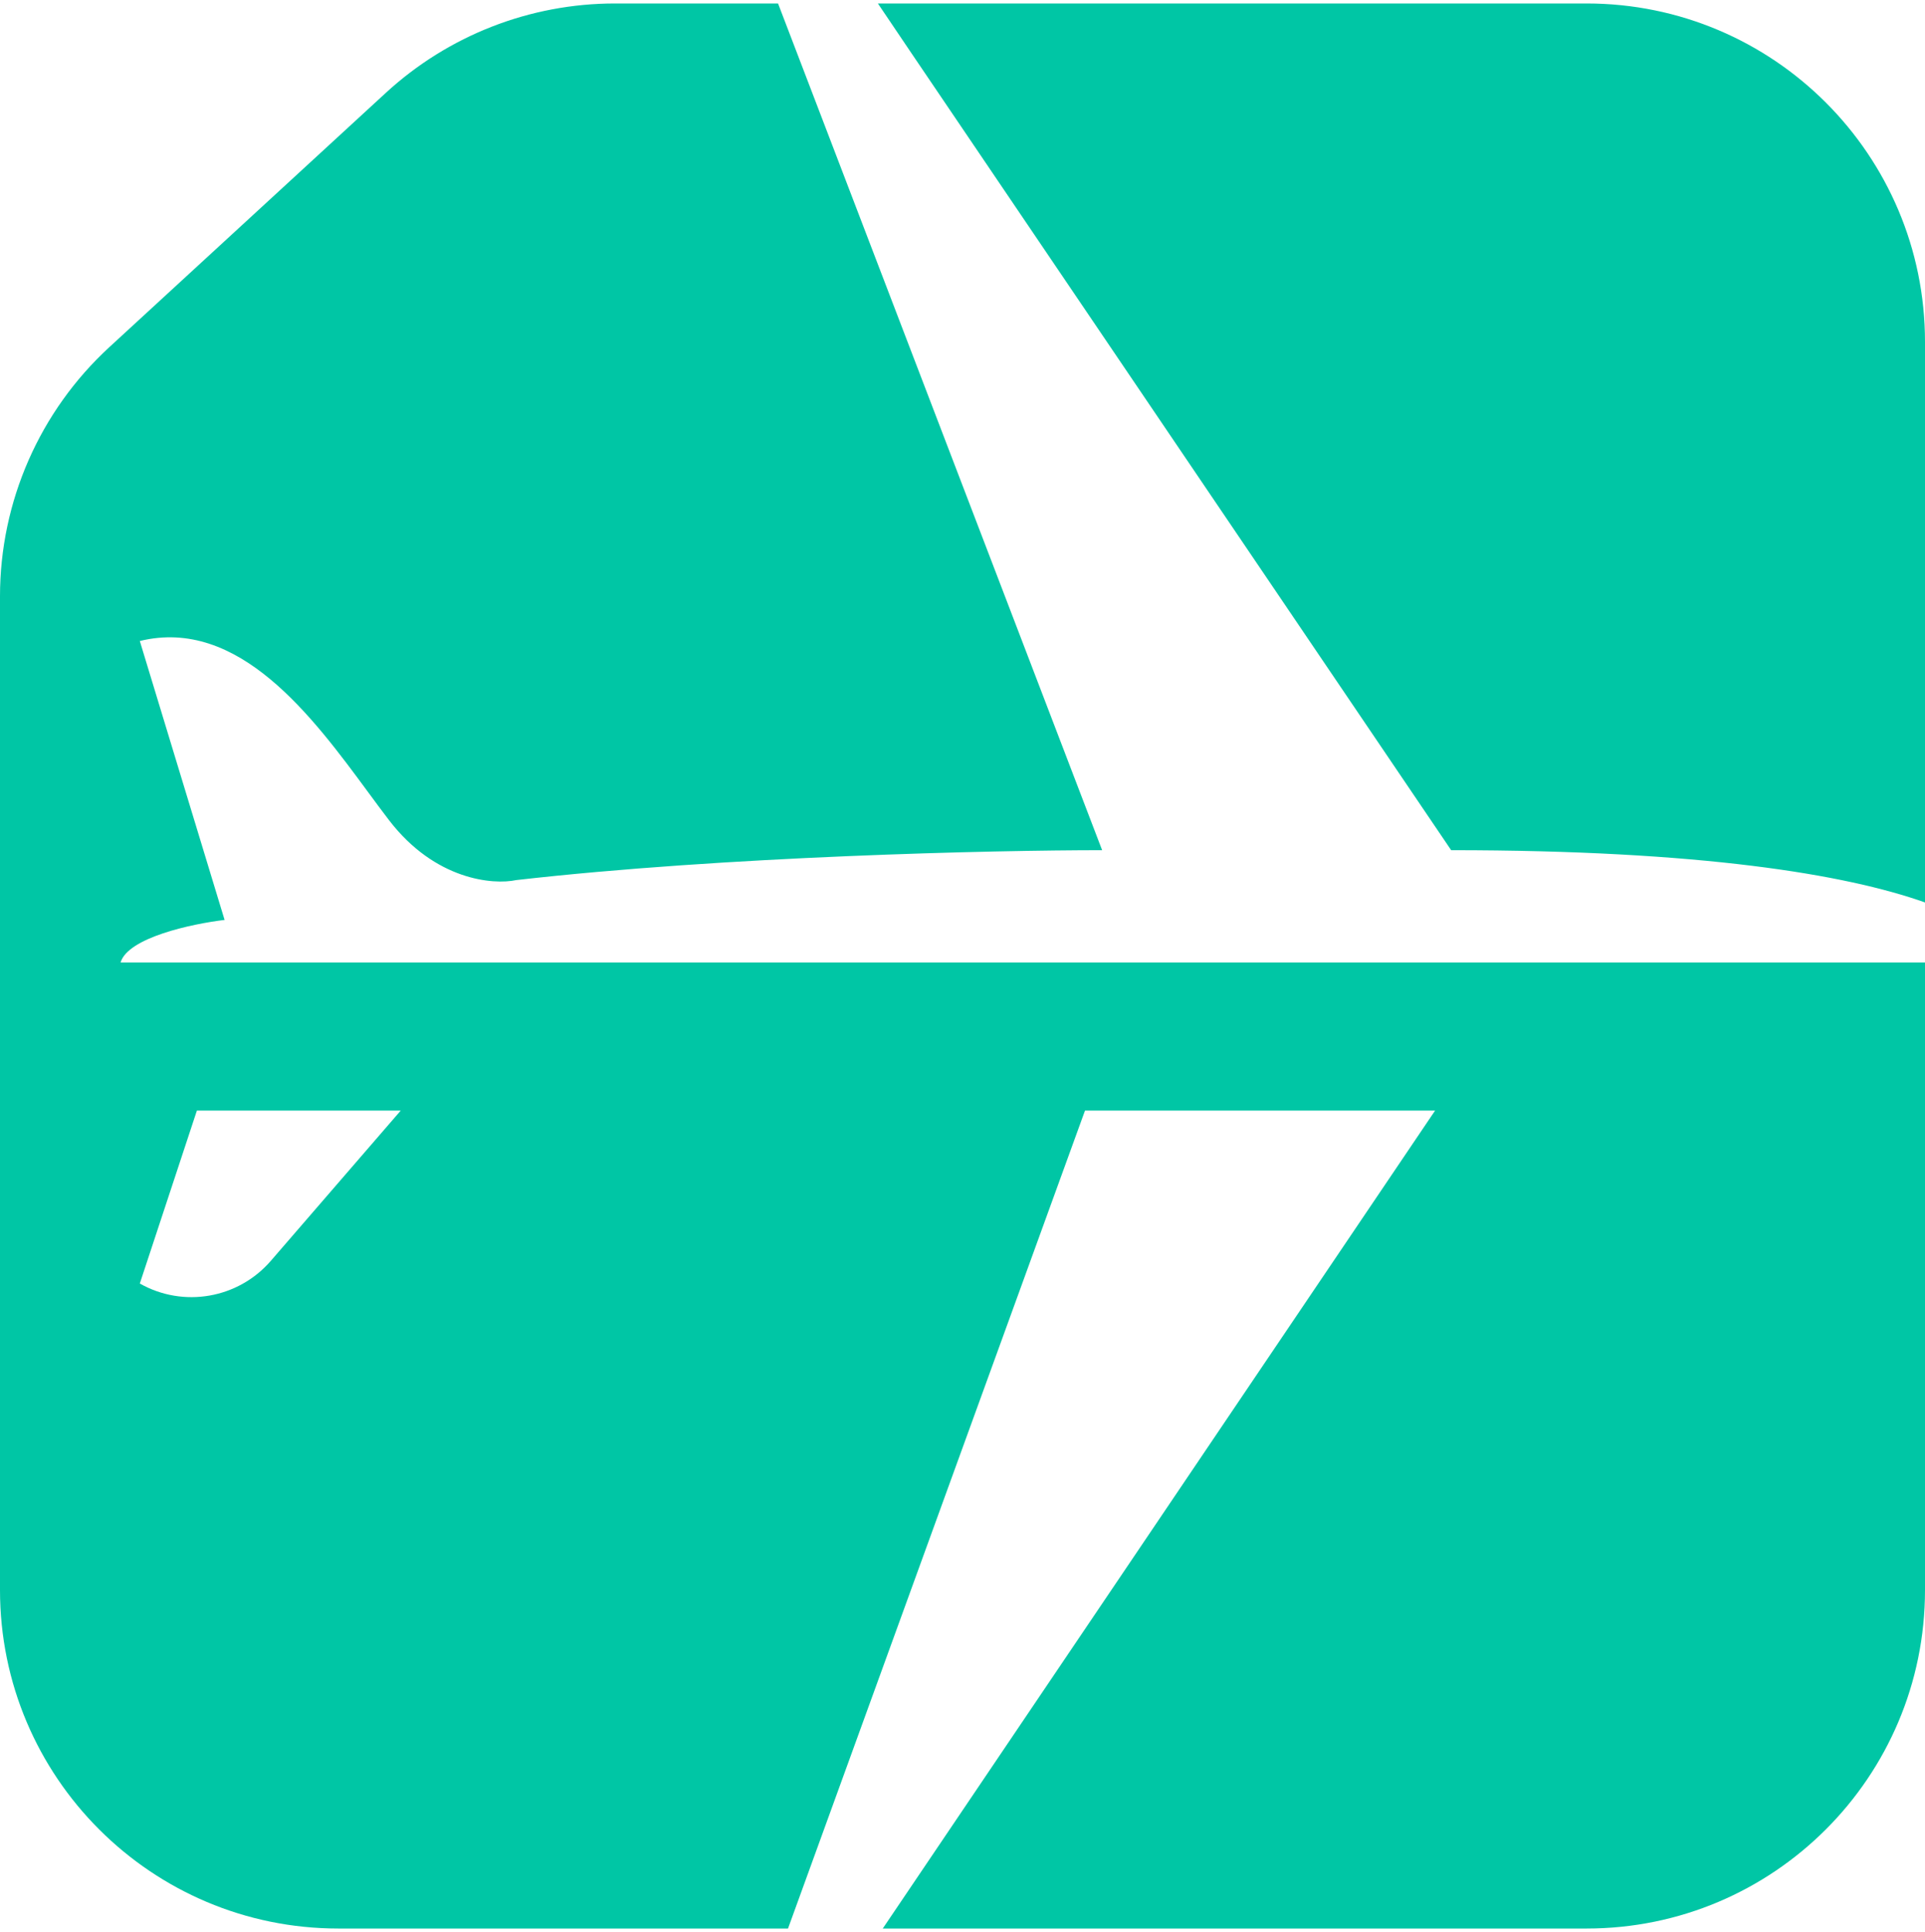 <svg xmlns="http://www.w3.org/2000/svg" version="1.1" xmlns:xlink="http://www.w3.org/1999/xlink" xmlns:svgjs="http://svgjs.dev/svgjs" width="273" height="274"><svg width="273" height="274" viewBox="0 0 273 274" fill="none" xmlns="http://www.w3.org/2000/svg">
<path fill-rule="evenodd" clip-rule="evenodd" d="M125.19 273.492H225C251.51 273.492 273 252.001 273 225.492V136.492H17.099C18.143 132.964 27.19 131.012 31.85 130.458L19.828 90.903C33.885 87.471 44.354 101.681 52.21 112.346L52.211 112.347L52.212 112.348C53.248 113.754 54.238 115.098 55.185 116.331C61.69 124.807 69.916 125.514 73.216 124.807C102.915 121.417 140.982 120.569 156.303 120.569L110.34 0.492H87.217C75.18 0.492 63.583 5.014 54.724 13.162L15.507 49.23C5.624 58.319 0 71.133 0 84.56V225.492C0 252.001 21.49 273.492 48 273.492H111.754L153.874 157.492H203.525L125.19 273.492ZM124.5 0.492C124.5 0.492 126.3 3.175 129.333 7.654L205.802 120.569C241.186 120.569 261.742 123.99 273 127.979V48.492C273 21.982 251.51 0.492 225 0.492H124.5ZM56.834 157.492H27.924L19.828 182.021C25.997 185.512 33.771 184.166 38.407 178.805L56.834 157.492Z" fill="#00C6A5"></path>
</svg><style>@media (prefers-color-scheme: light) { :root { filter: none; } }
@media (prefers-color-scheme: dark) { :root { filter: none; } }
</style></svg>